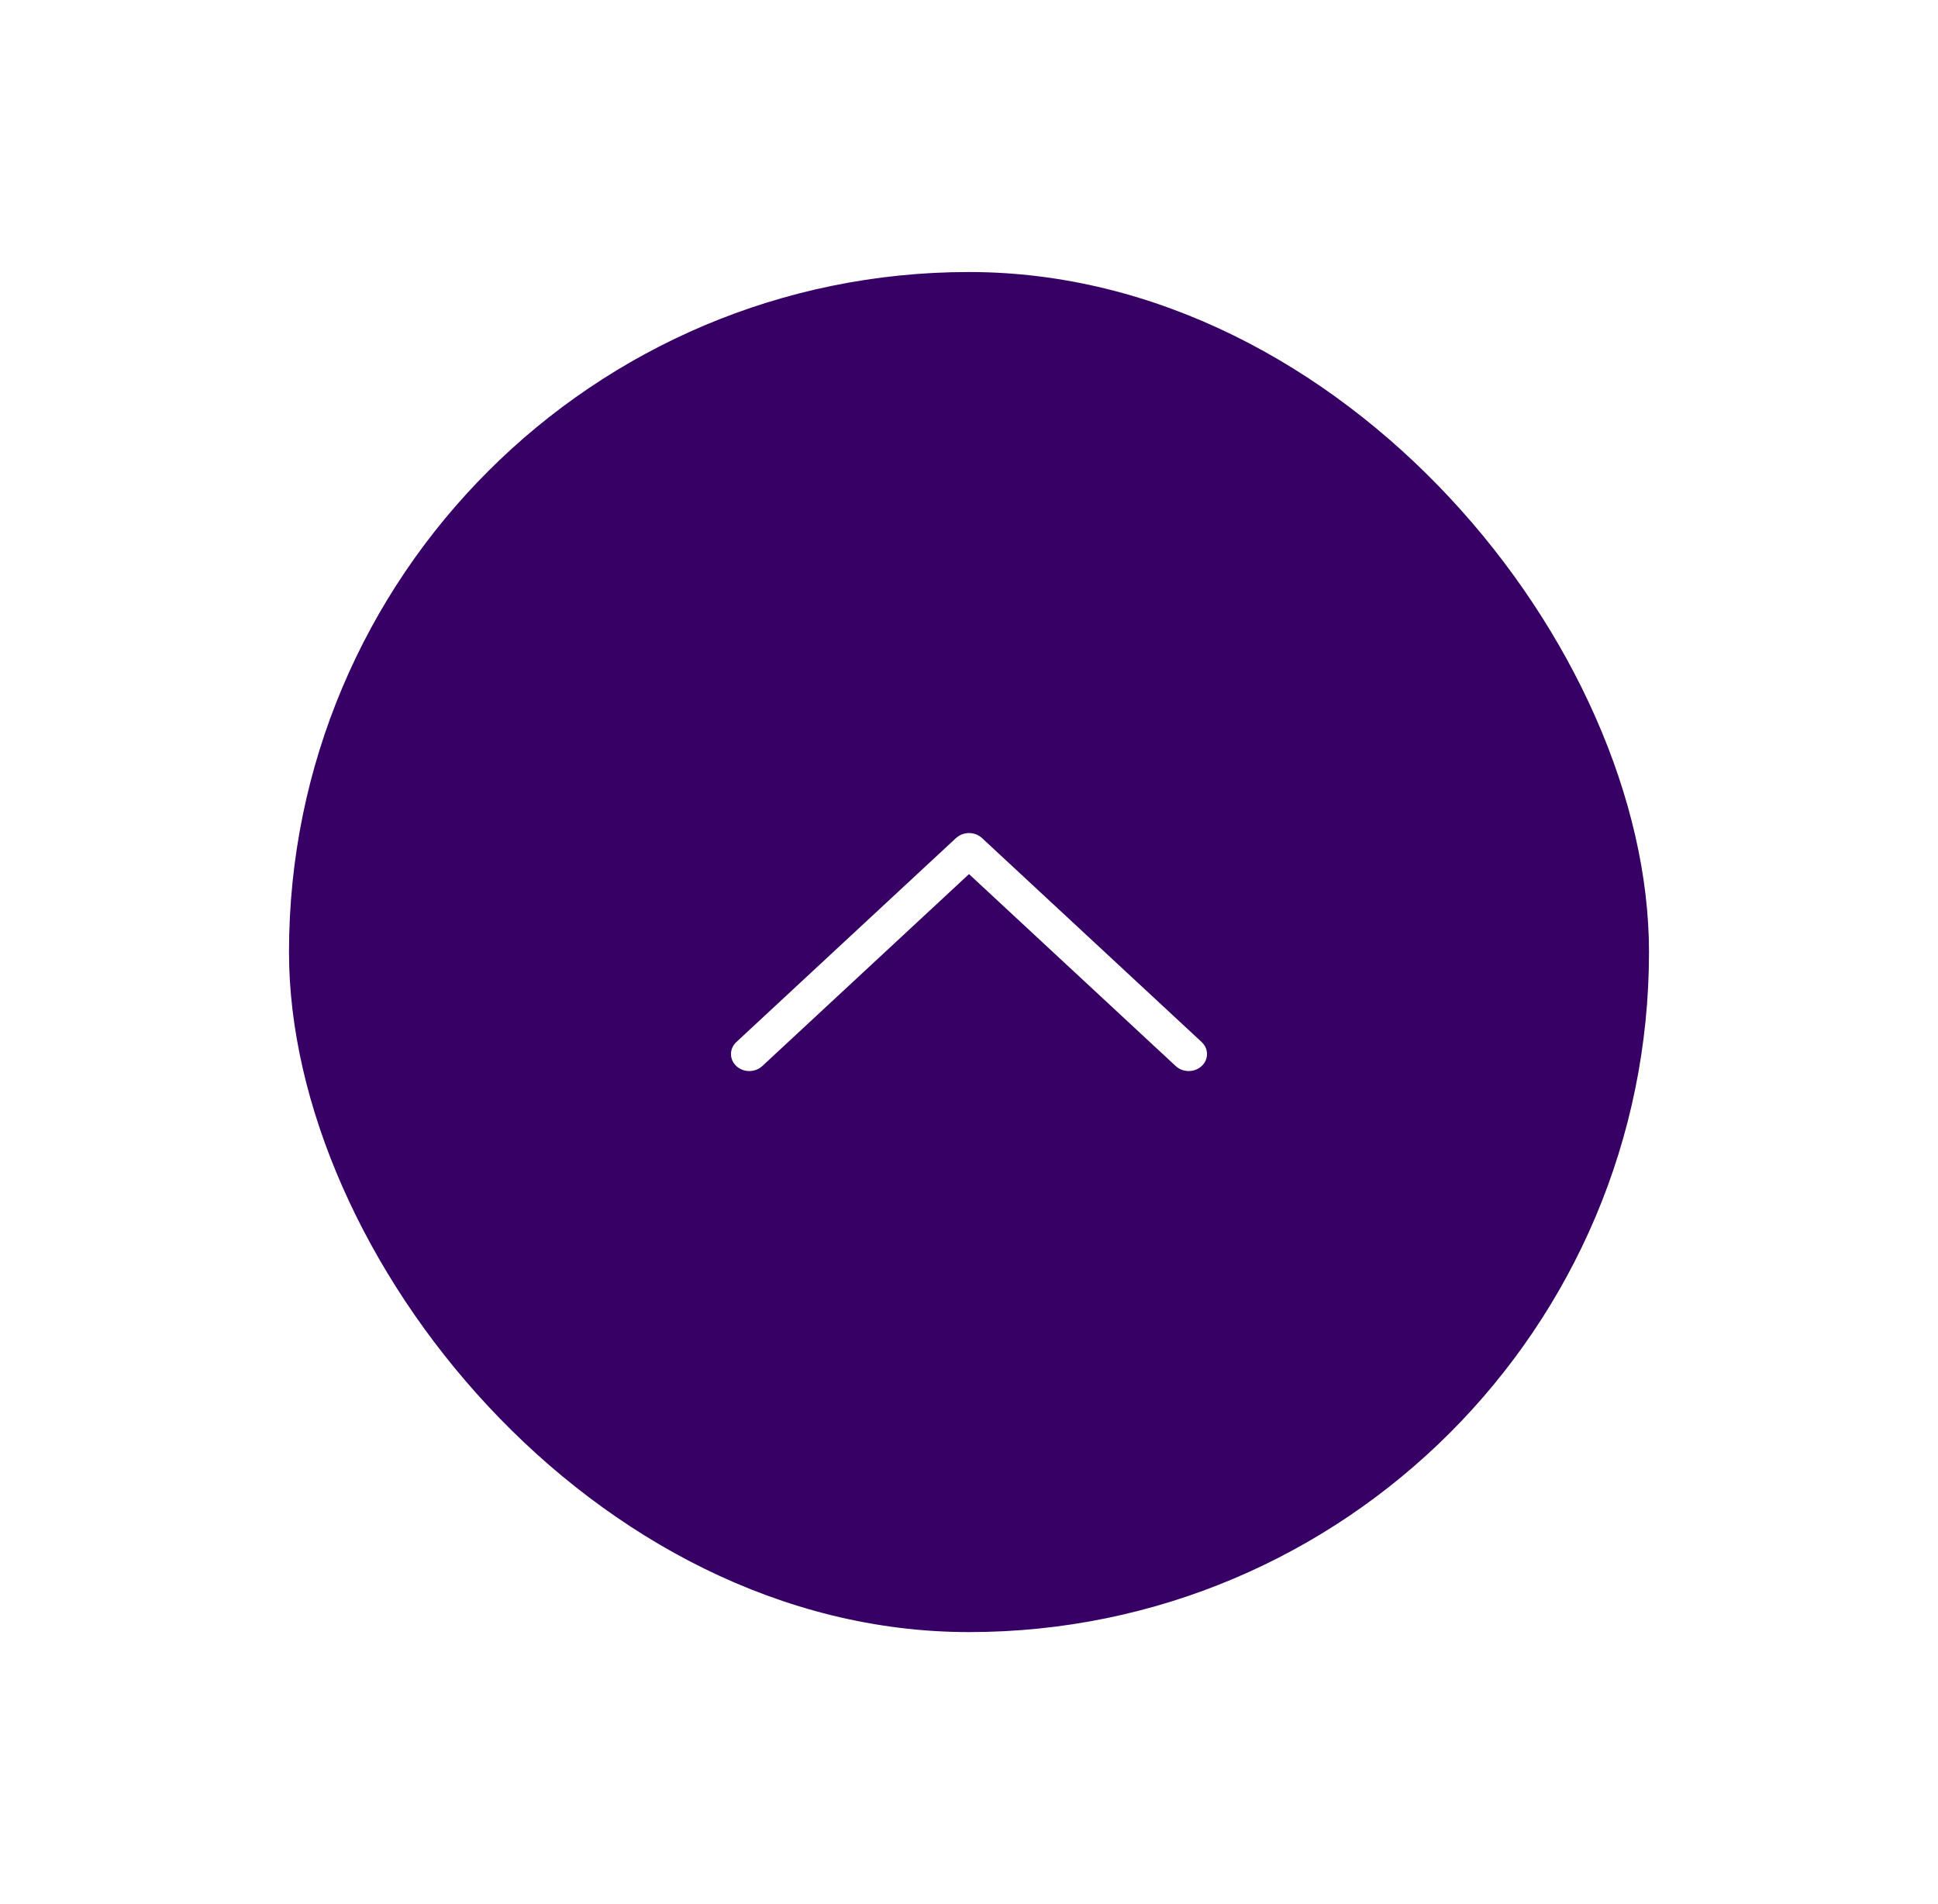 <svg width="57" height="56" viewBox="0 0 57 56" fill="none" xmlns="http://www.w3.org/2000/svg">
<g filter="url(#filter0_d_486_22)">
<rect x="8.5" y="8" width="40" height="40" rx="20" fill="#360065"/>
<path fill-rule="evenodd" clip-rule="evenodd" d="M28.881 24.646C28.694 24.473 28.404 24.454 28.194 24.589L28.119 24.646L21.658 30.646C21.447 30.842 21.447 31.158 21.658 31.354C21.845 31.527 22.135 31.546 22.345 31.411L22.419 31.354L28.5 25.707L34.581 31.354C34.768 31.527 35.058 31.546 35.268 31.411L35.342 31.354C35.529 31.18 35.55 30.911 35.405 30.716L35.342 30.646L28.881 24.646Z" fill="white"/>
</g>
<defs>
<filter id="filter0_d_486_22" x="0.5" y="0" width="56" height="56" filterUnits="userSpaceOnUse" color-interpolation-filters="sRGB">
<feFlood flood-opacity="0" result="BackgroundImageFix"/>
<feColorMatrix in="SourceAlpha" type="matrix" values="0 0 0 0 0 0 0 0 0 0 0 0 0 0 0 0 0 0 127 0" result="hardAlpha"/>
<feOffset/>
<feGaussianBlur stdDeviation="4"/>
<feColorMatrix type="matrix" values="0 0 0 0 1 0 0 0 0 1 0 0 0 0 1 0 0 0 1 0"/>
<feBlend mode="normal" in2="BackgroundImageFix" result="effect1_dropShadow_486_22"/>
<feBlend mode="normal" in="SourceGraphic" in2="effect1_dropShadow_486_22" result="shape"/>
</filter>
</defs>
</svg>
